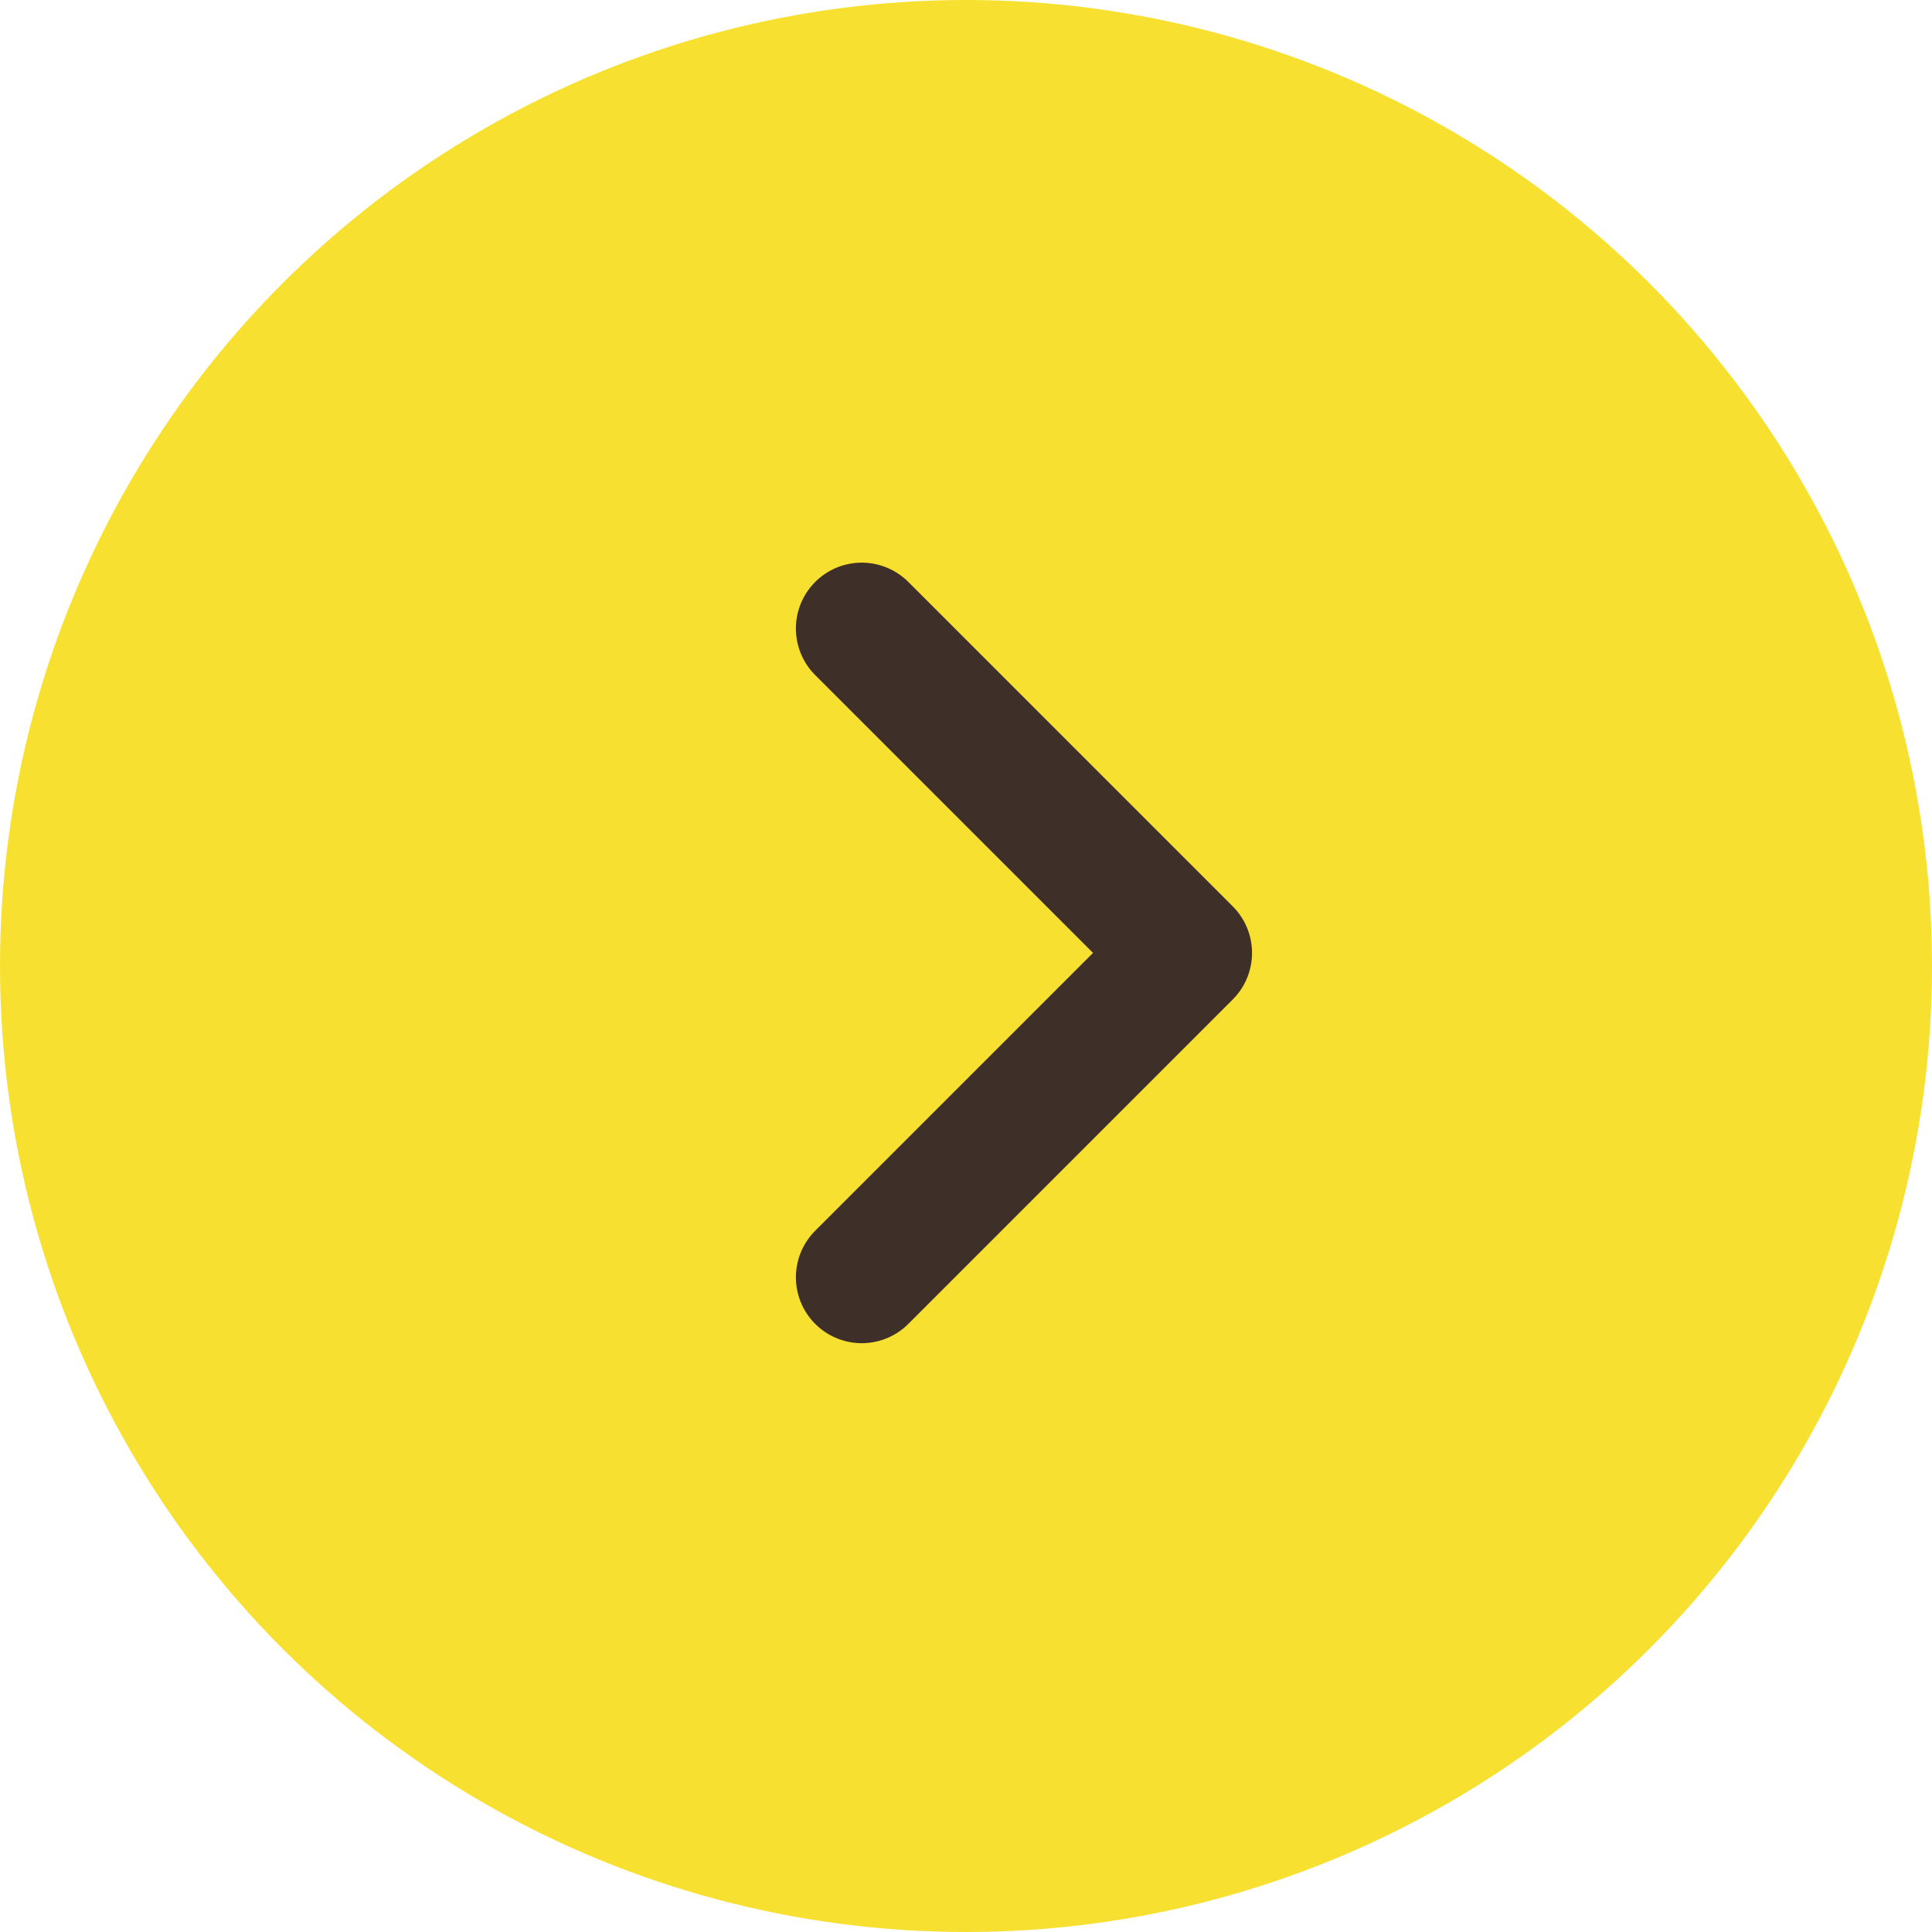 <svg id="icon-right-yellow" xmlns="http://www.w3.org/2000/svg" width="22" height="22" viewBox="0 0 22 22">
  <g id="グループ_1157" data-name="グループ 1157">
    <circle id="楕円形_9" data-name="楕円形 9" cx="11" cy="11" r="11" fill="#f8e030"/>
  </g>
  <path id="パス_668" data-name="パス 668" d="M423.065-126.294l2.309,2.309,1.385,1.385-3.694,3.694" transform="translate(-413.252 133.451)" fill="none" stroke="#3e2f28" stroke-linecap="round" stroke-linejoin="round" stroke-width="1.5"/>
</svg>
